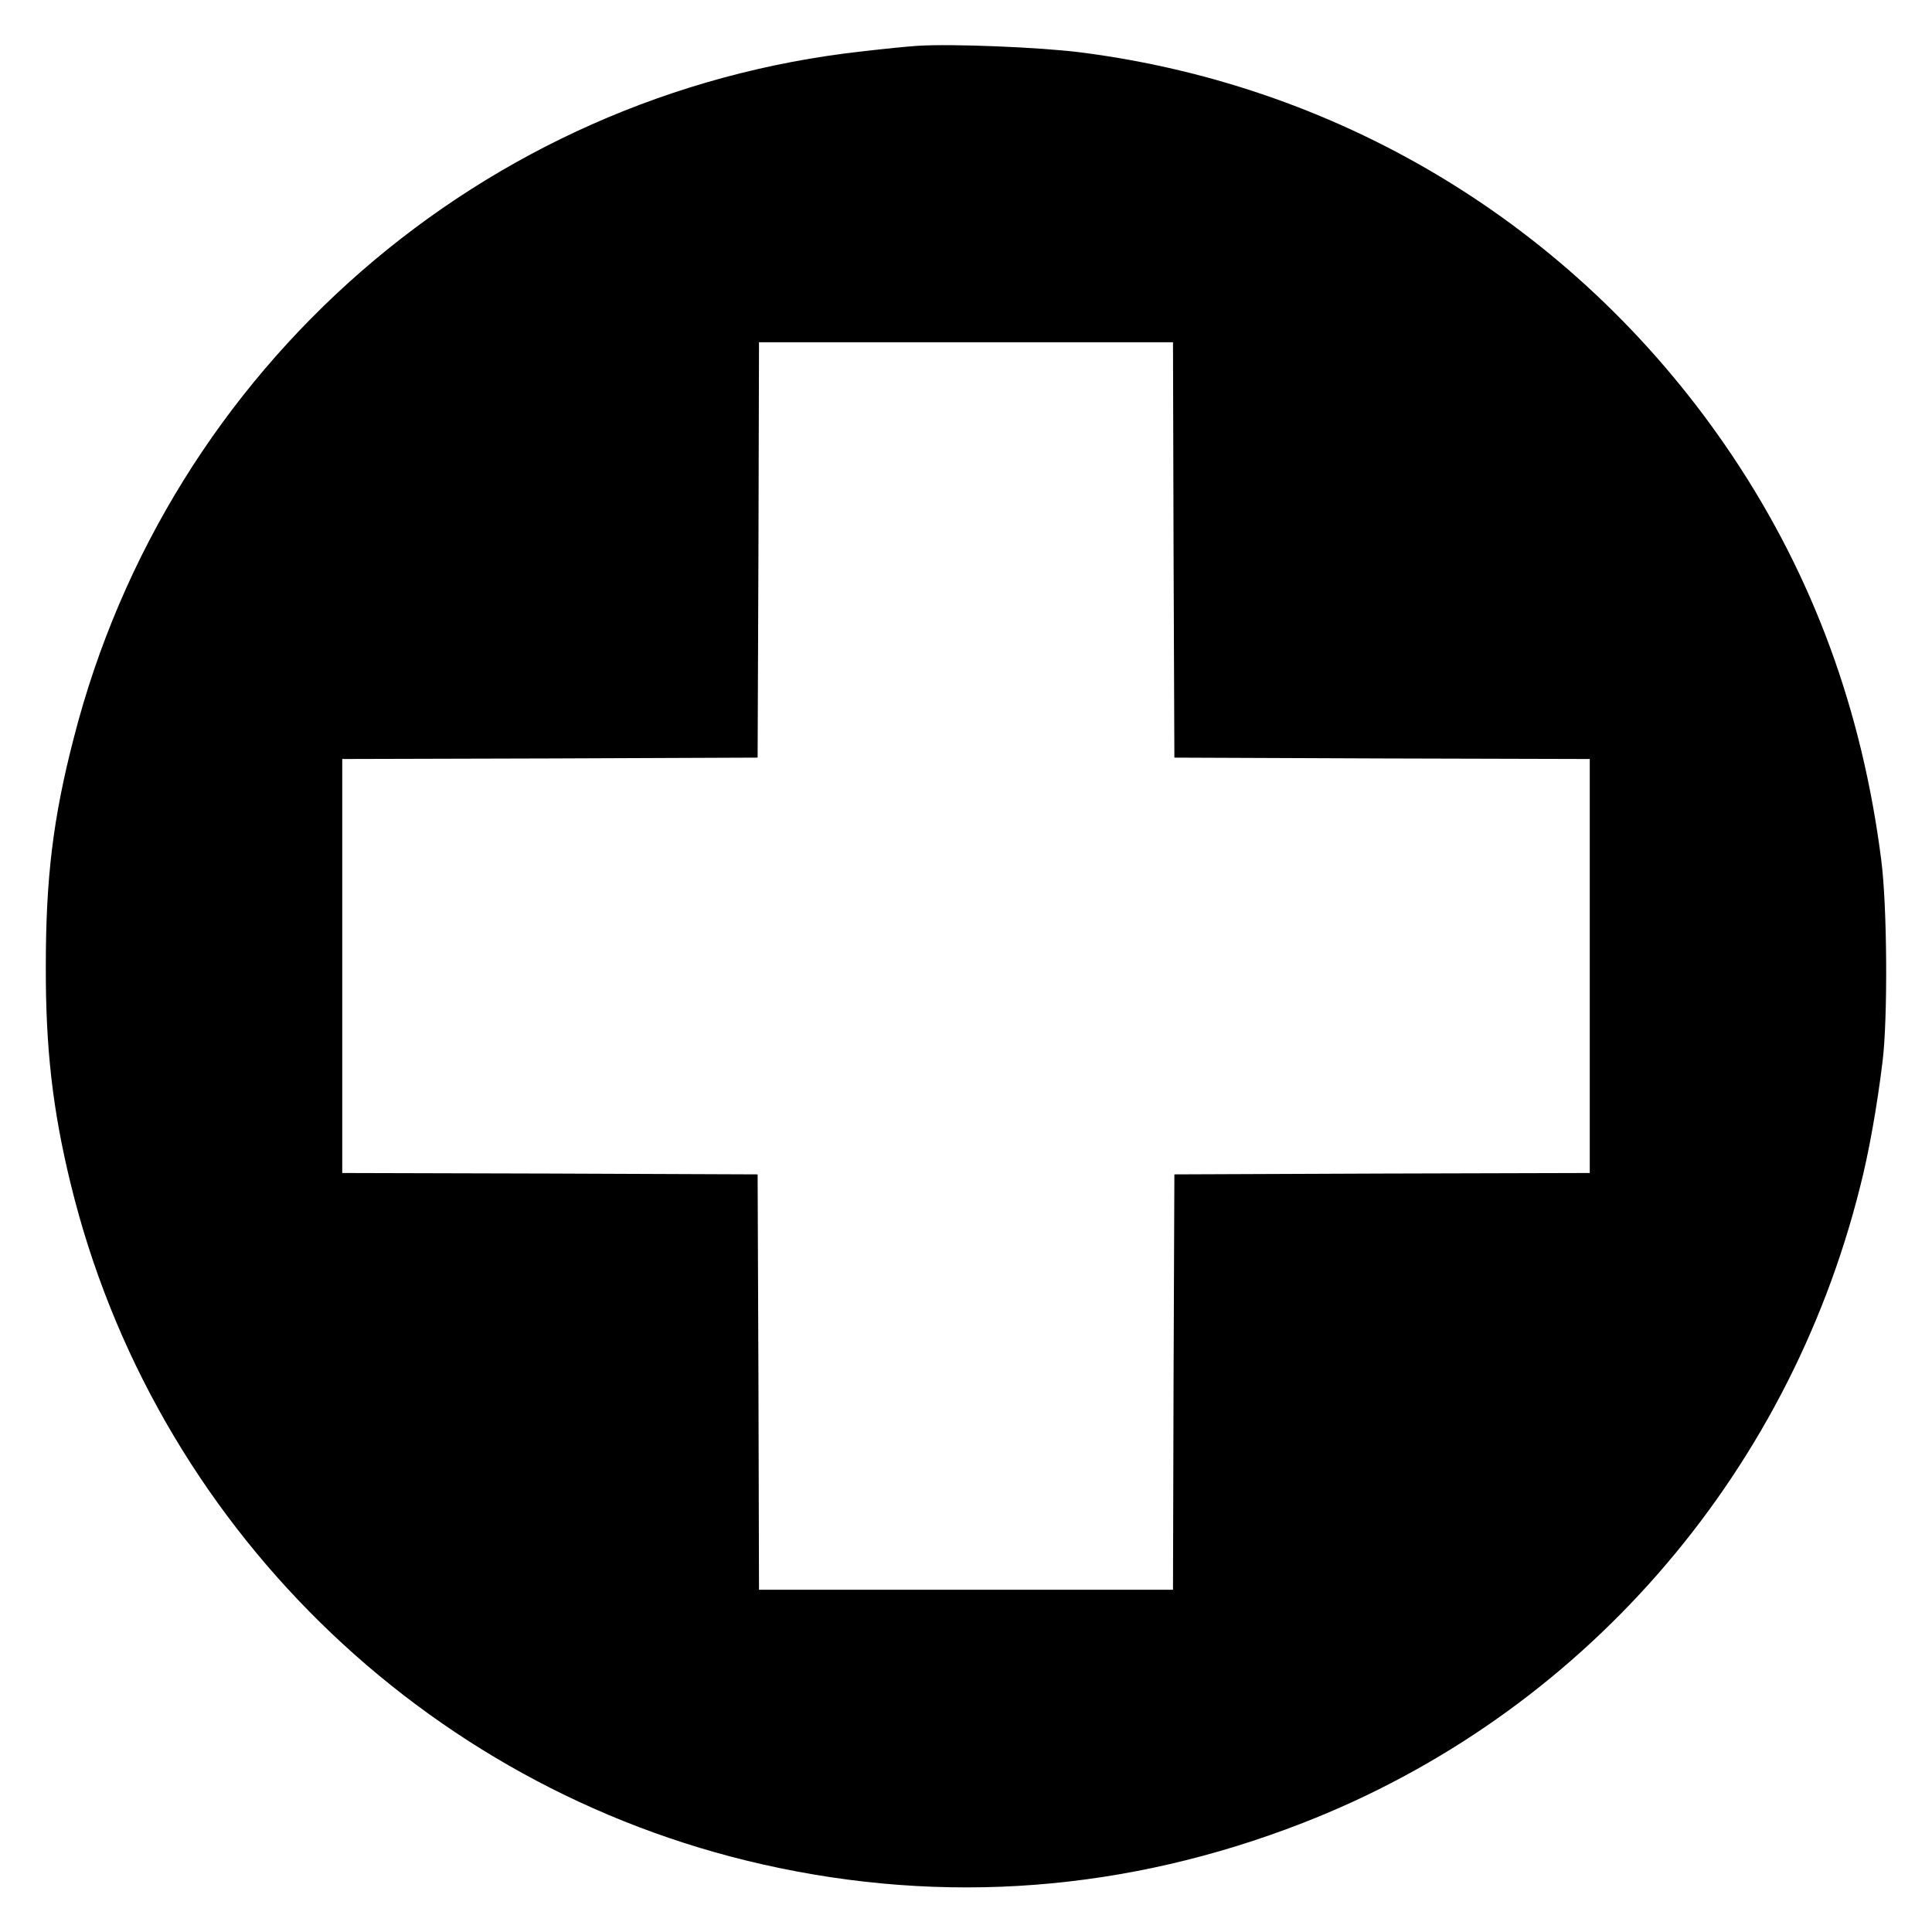 <?xml version="1.0" standalone="no"?>
<!DOCTYPE svg PUBLIC "-//W3C//DTD SVG 20010904//EN"
 "http://www.w3.org/TR/2001/REC-SVG-20010904/DTD/svg10.dtd">
<svg version="1.0" xmlns="http://www.w3.org/2000/svg"
 width="700pt" height="700pt" viewBox="0 0 700 700"
 preserveAspectRatio="xMidYMid meet">
<g transform="translate(0,700) scale(0.1,-0.1)"
fill="#000000" stroke="none">
<path d="M3325 6834 c-33 -2 -123 -11 -200 -20 -1376 -152 -2514 -1144 -2858
-2489 -75 -290 -101 -507 -101 -825 -1 -299 25 -523 90 -789 299 -1228 1276
-2188 2507 -2466 659 -149 1320 -98 1957 150 1003 390 1754 1247 2019 2303 32
124 62 293 82 457 19 155 17 562 -5 730 -69 541 -246 1024 -537 1460 -543 813
-1394 1341 -2362 1465 -148 19 -471 32 -592 24z m927 -1826 l3 -753 753 -3
752 -2 0 -750 0 -750 -752 -2 -753 -3 -3 -752 -2 -753 -750 0 -750 0 -2 753
-3 752 -752 3 -753 2 0 750 0 750 753 2 752 3 3 753 2 752 750 0 750 0 2 -752z"/>
</g>
</svg>
